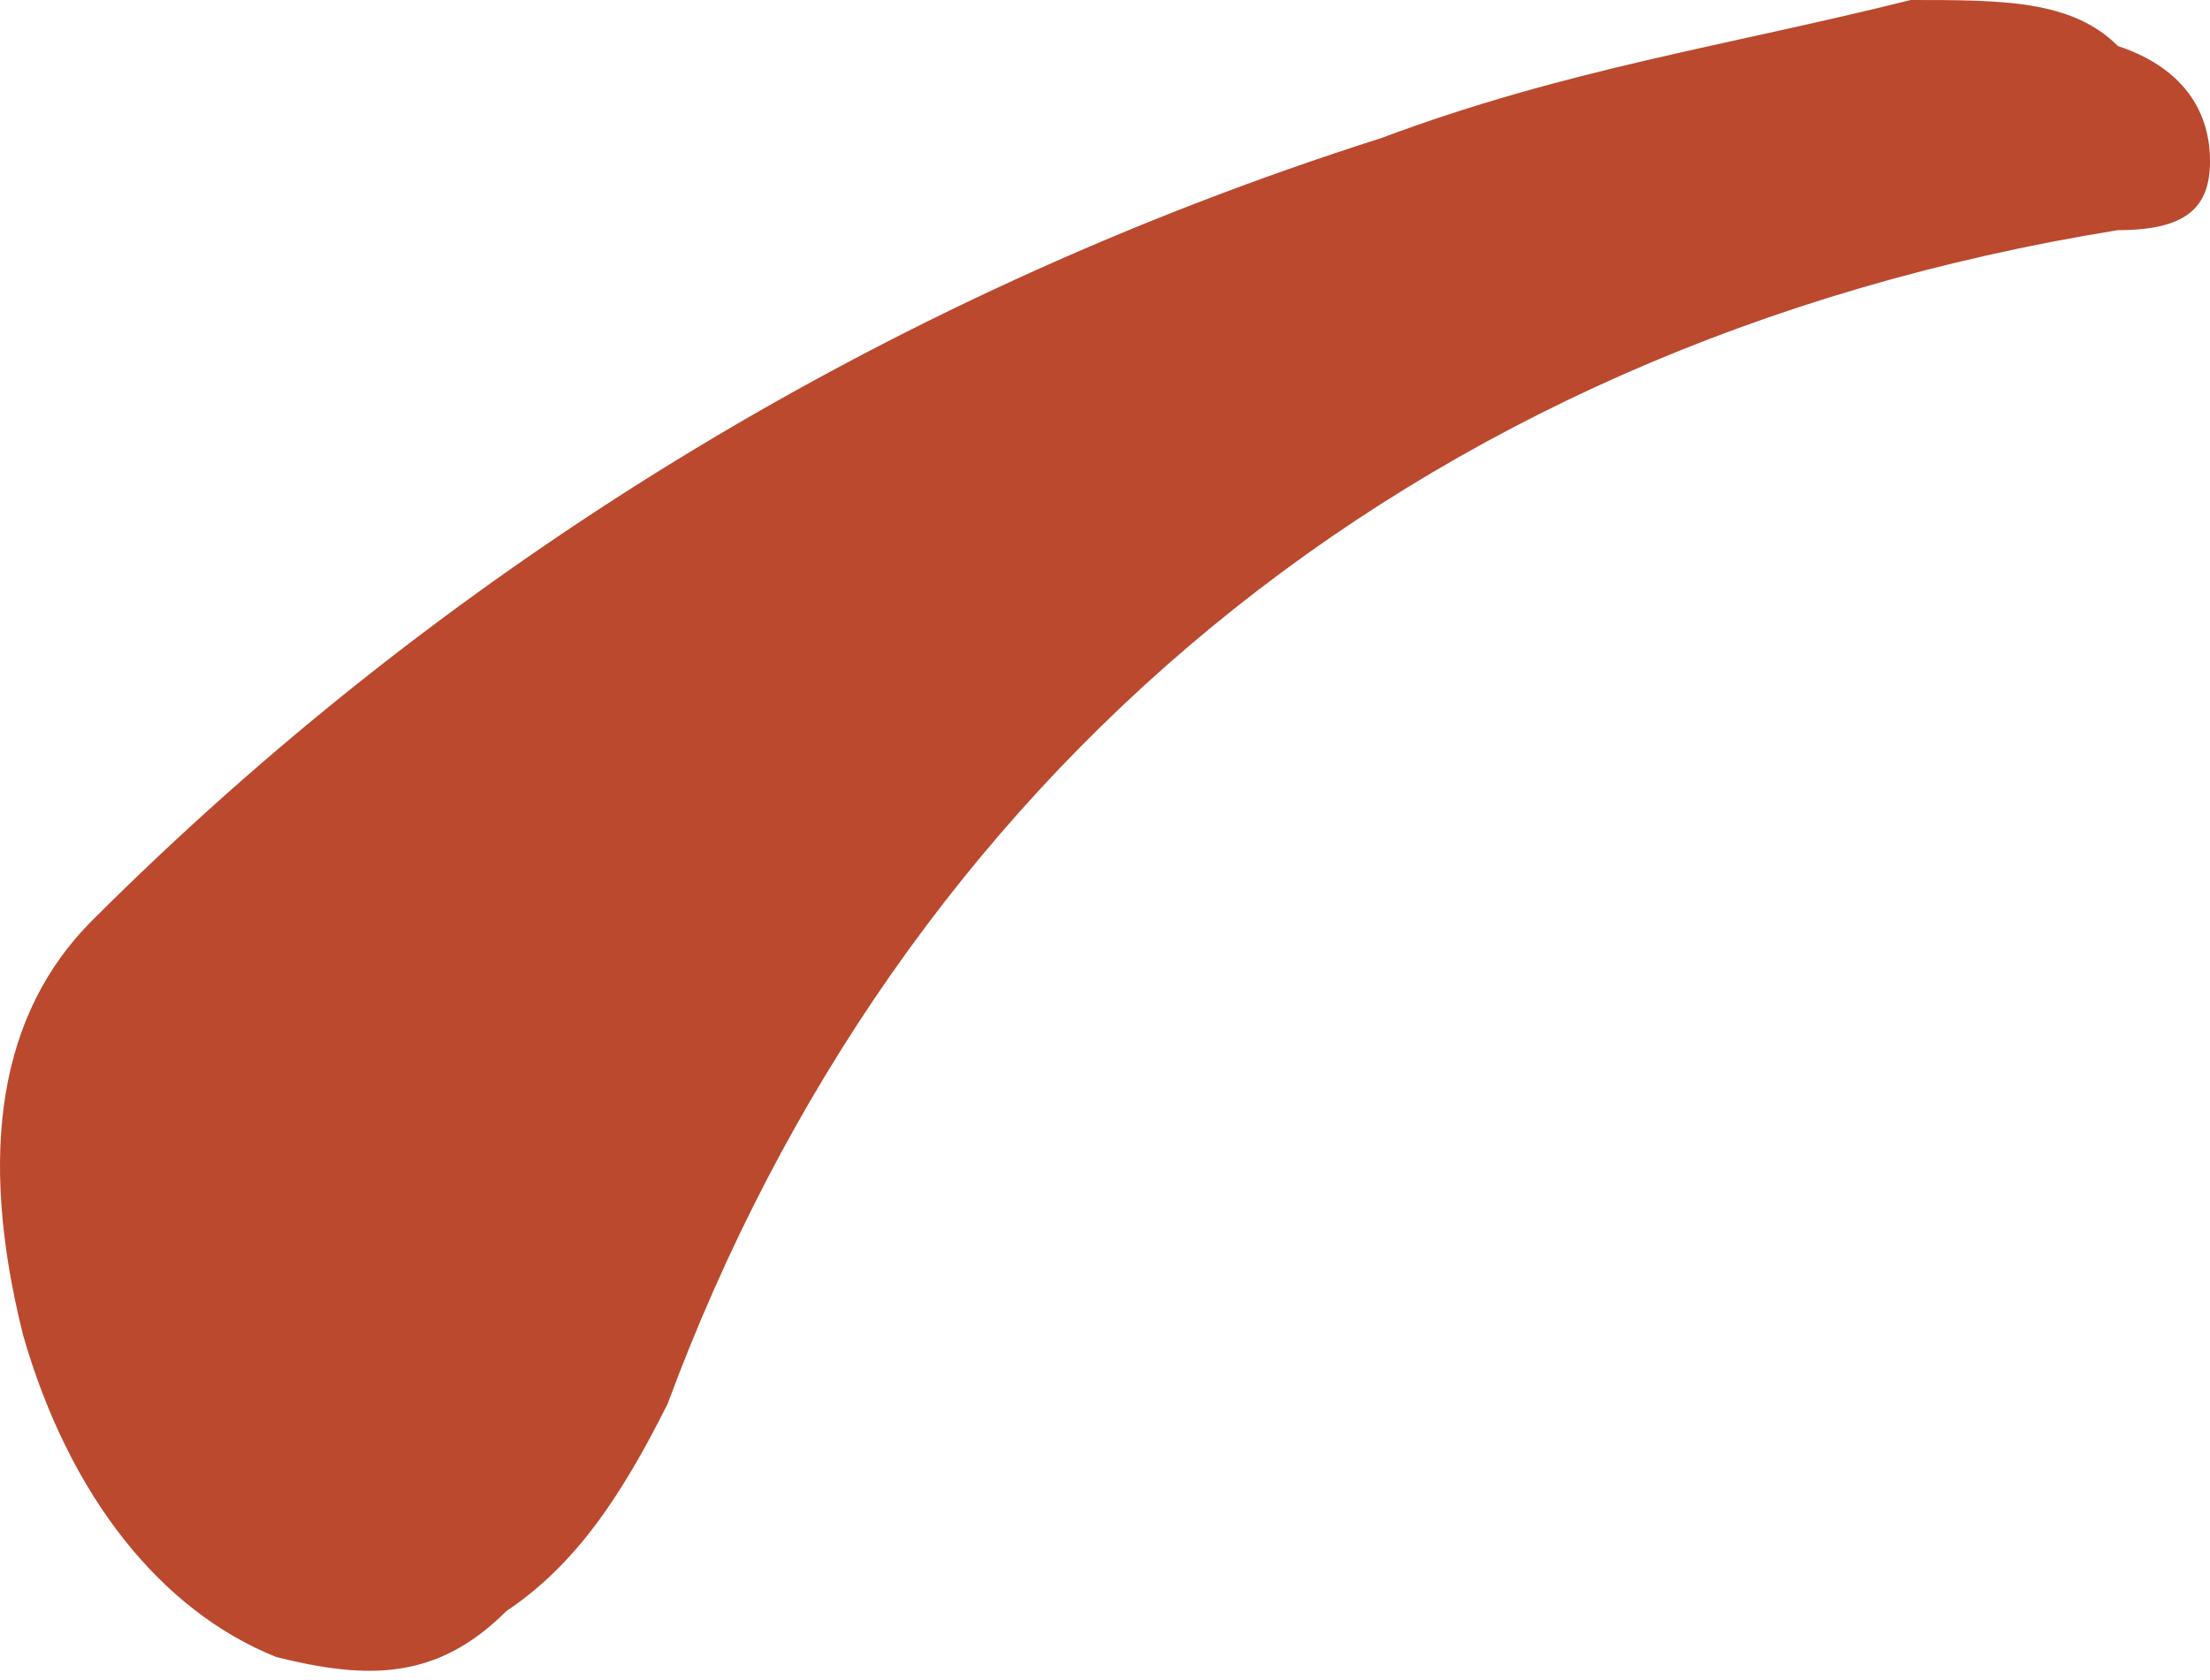 <?xml version="1.0" encoding="utf-8"?>
<!-- Generator: Adobe Illustrator 26.5.0, SVG Export Plug-In . SVG Version: 6.00 Build 0)  -->
<svg version="1.1" id="Modalità_Isolamento" xmlns="http://www.w3.org/2000/svg" xmlns:xlink="http://www.w3.org/1999/xlink"
	 x="0px" y="0px" viewBox="0 0 9.6 7.3" style="enable-background:new 0 0 9.6 7.3;" xml:space="preserve">
<style type="text/css">
	.st0{fill:#BB492E;}
</style>
<path class="st0" d="M1.2,7.2C0.7,7,0.3,6.5,0.1,5.8C-0.1,5,0,4.4,0.4,4C1.9,2.5,3.8,1.3,6,0.6C6.8,0.3,7.5,0.2,8.3,0
	C8.7,0,9,0,9.2,0.2c0.3,0.1,0.4,0.3,0.4,0.5c0,0.2-0.1,0.3-0.4,0.3C6.1,1.5,3.9,3.4,2.9,6.1C2.7,6.5,2.5,6.8,2.2,7
	C1.9,7.3,1.6,7.3,1.2,7.2z"/>
</svg>

